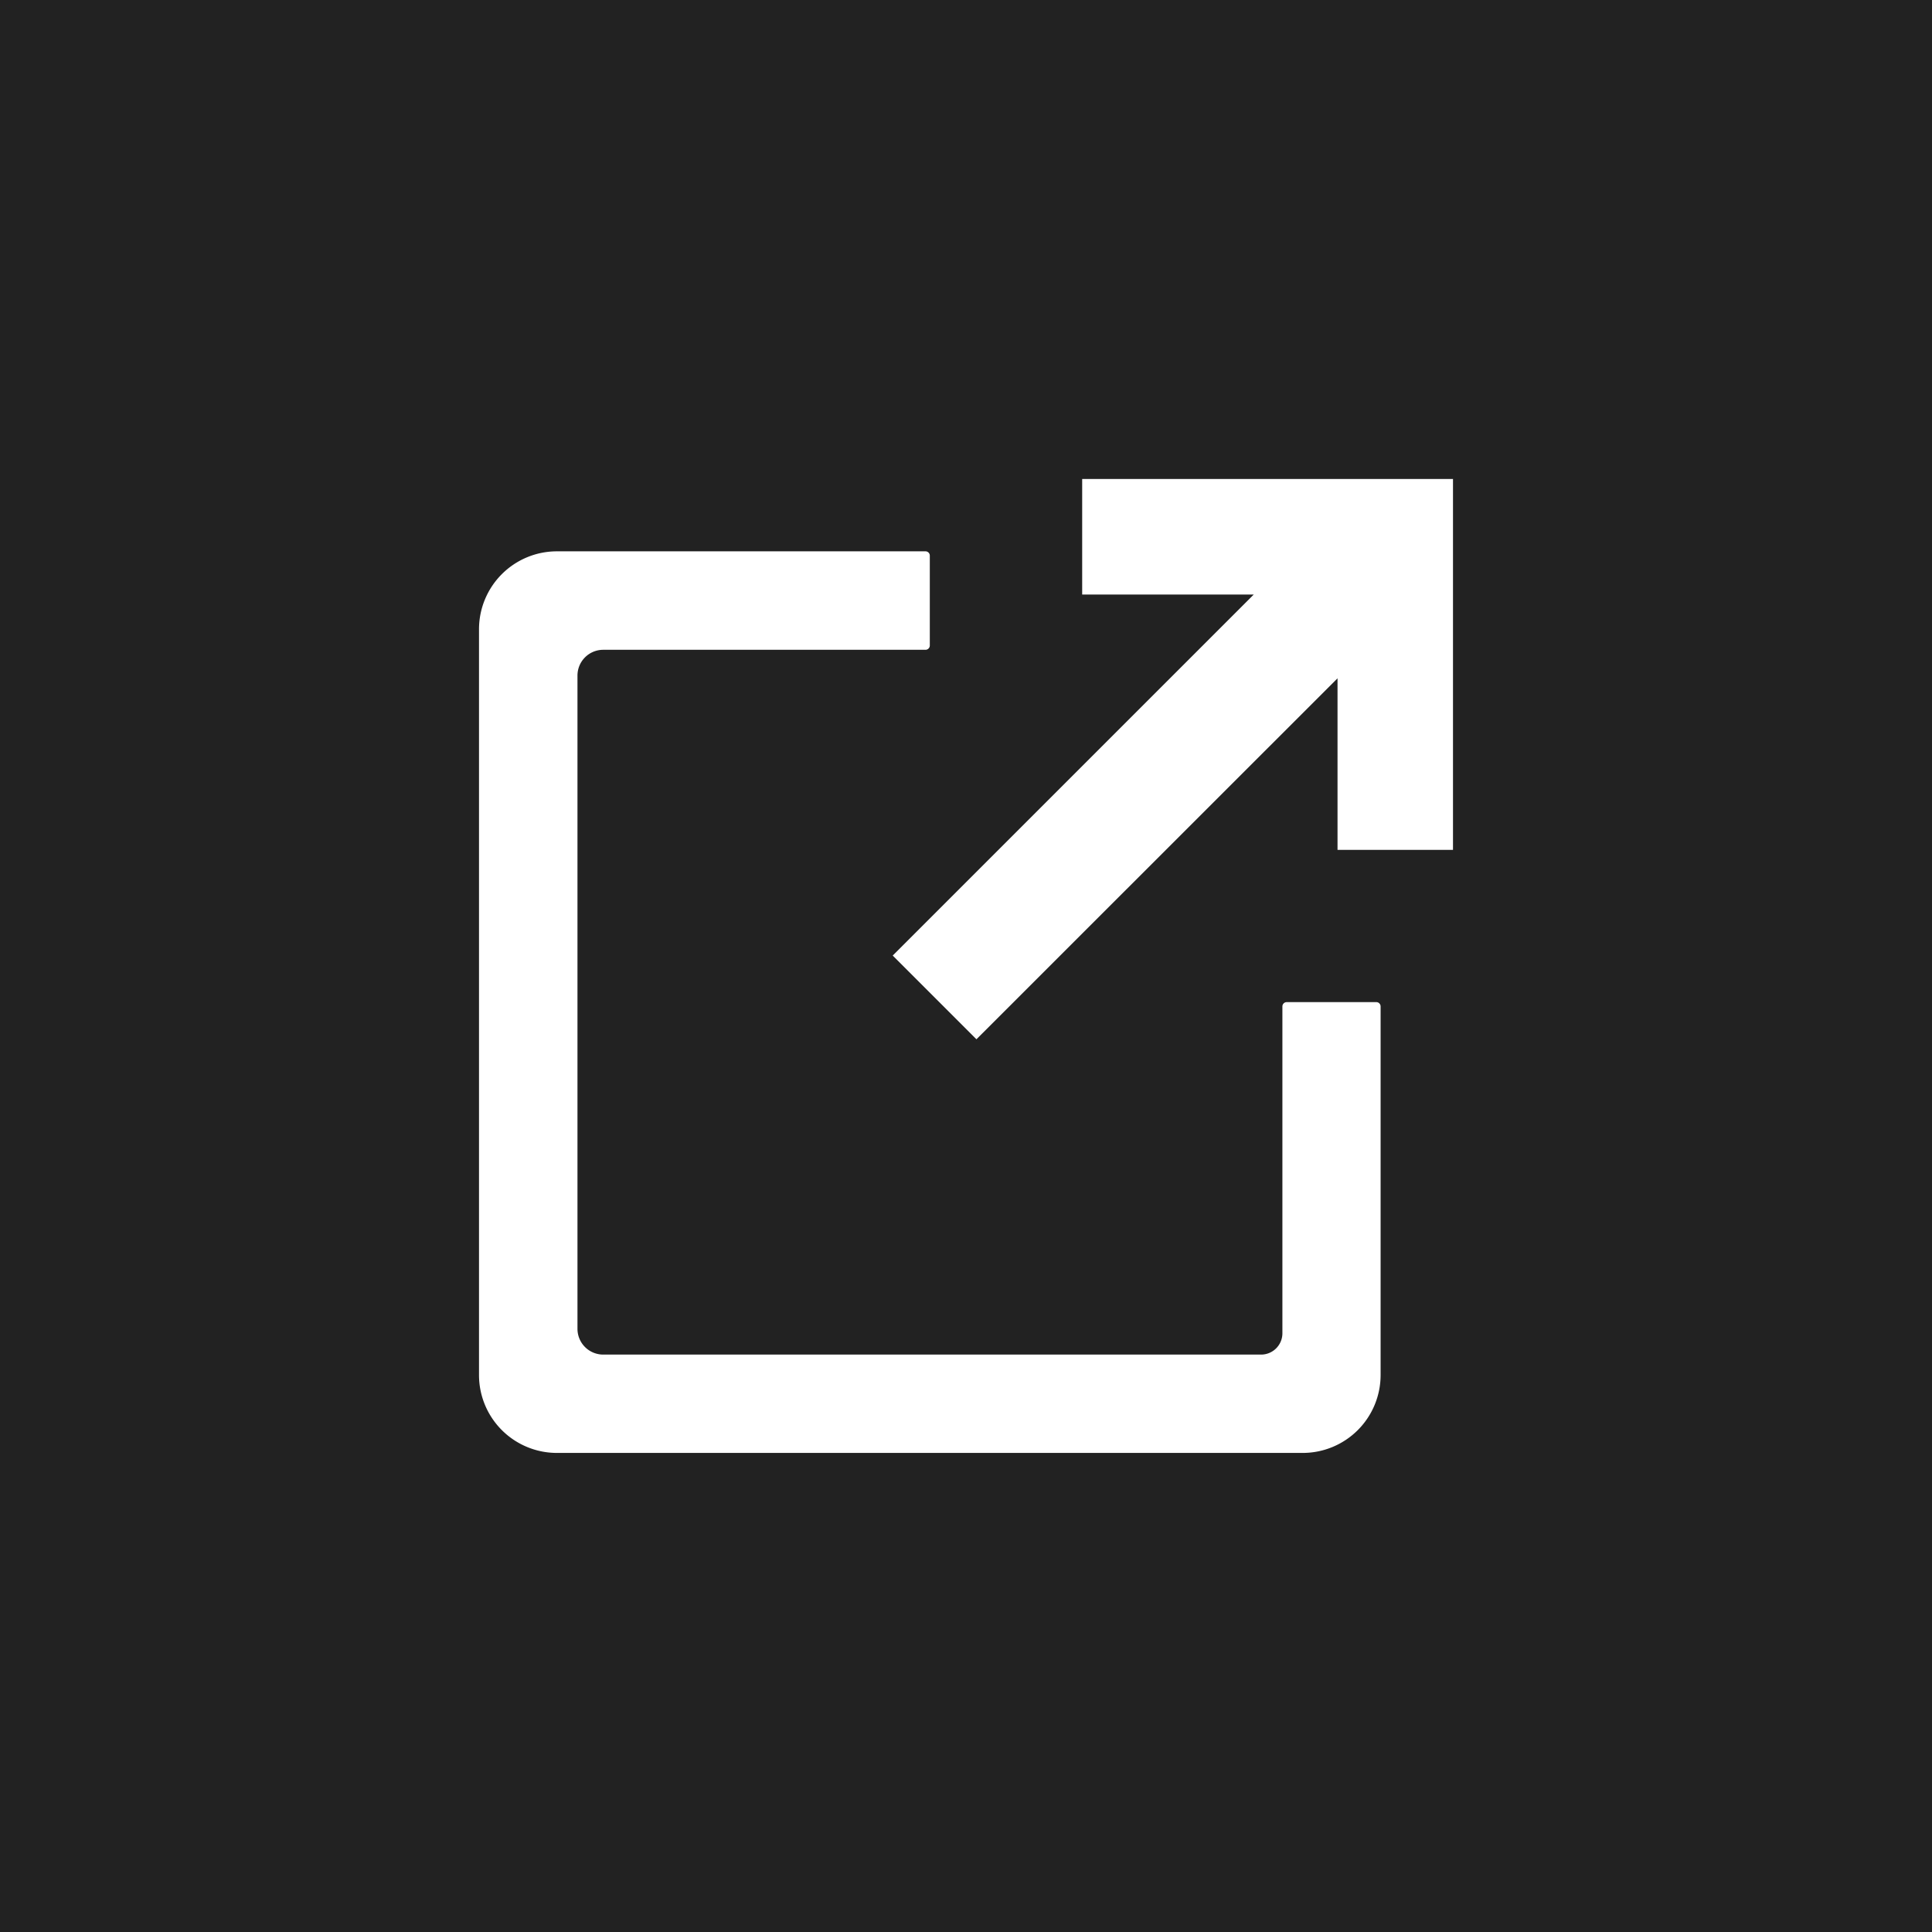 <svg xmlns="http://www.w3.org/2000/svg" xmlns:xlink="http://www.w3.org/1999/xlink" width="30" height="30" viewBox="0 0 30 30">
  <rect x="0" y="0" width="30" height="30" fill="#808080" stroke="none"/>
  <defs>
    <clipPath id="clip-path">
      <rect id="長方形_8773" data-name="長方形 8773" width="15.125" height="15.126" fill="#fff"/>
    </clipPath>
  </defs>
  <g id="グループ_11343" data-name="グループ 11343" transform="translate(30) rotate(90)">
    <rect id="長方形_8775" data-name="長方形 8775" width="30" height="30" fill="#222"/>
    <g id="グループ_14171" data-name="グループ 14171" transform="translate(-1.628 -1.207)">
      <g id="グループ_14168" data-name="グループ 14168" transform="translate(9.066 23.769) rotate(-90)">
        <g id="グループ_10957" data-name="グループ 10957" transform="translate(0)" clip-path="url(#clip-path)">
          <path id="パス_42719" data-name="パス 42719" d="M13.936,7H12.542a.067.067,0,0,0-.067.067v5.075a.331.331,0,0,1-.331.331H1.929a.4.4,0,0,1-.4-.4V1.929a.4.4,0,0,1,.4-.4H6.934A.067.067,0,0,0,7,1.461V.067A.067.067,0,0,0,6.934,0H1.21A1.21,1.21,0,0,0,0,1.21V12.793A1.21,1.21,0,0,0,1.21,14H12.793A1.21,1.21,0,0,0,14,12.793V7.069A.067.067,0,0,0,13.936,7" transform="translate(0 1.123)" fill="#fff"/>
          <path id="パス_42720" data-name="パス 42720" d="M2.942,0V1.794H5.606L0,7.4,1.3,8.7,6.907,3.095V5.759H8.7V0Z" transform="translate(6.424 0)" fill="#fff"/>
        </g>
      </g>
    </g>
  </g>
</svg>
